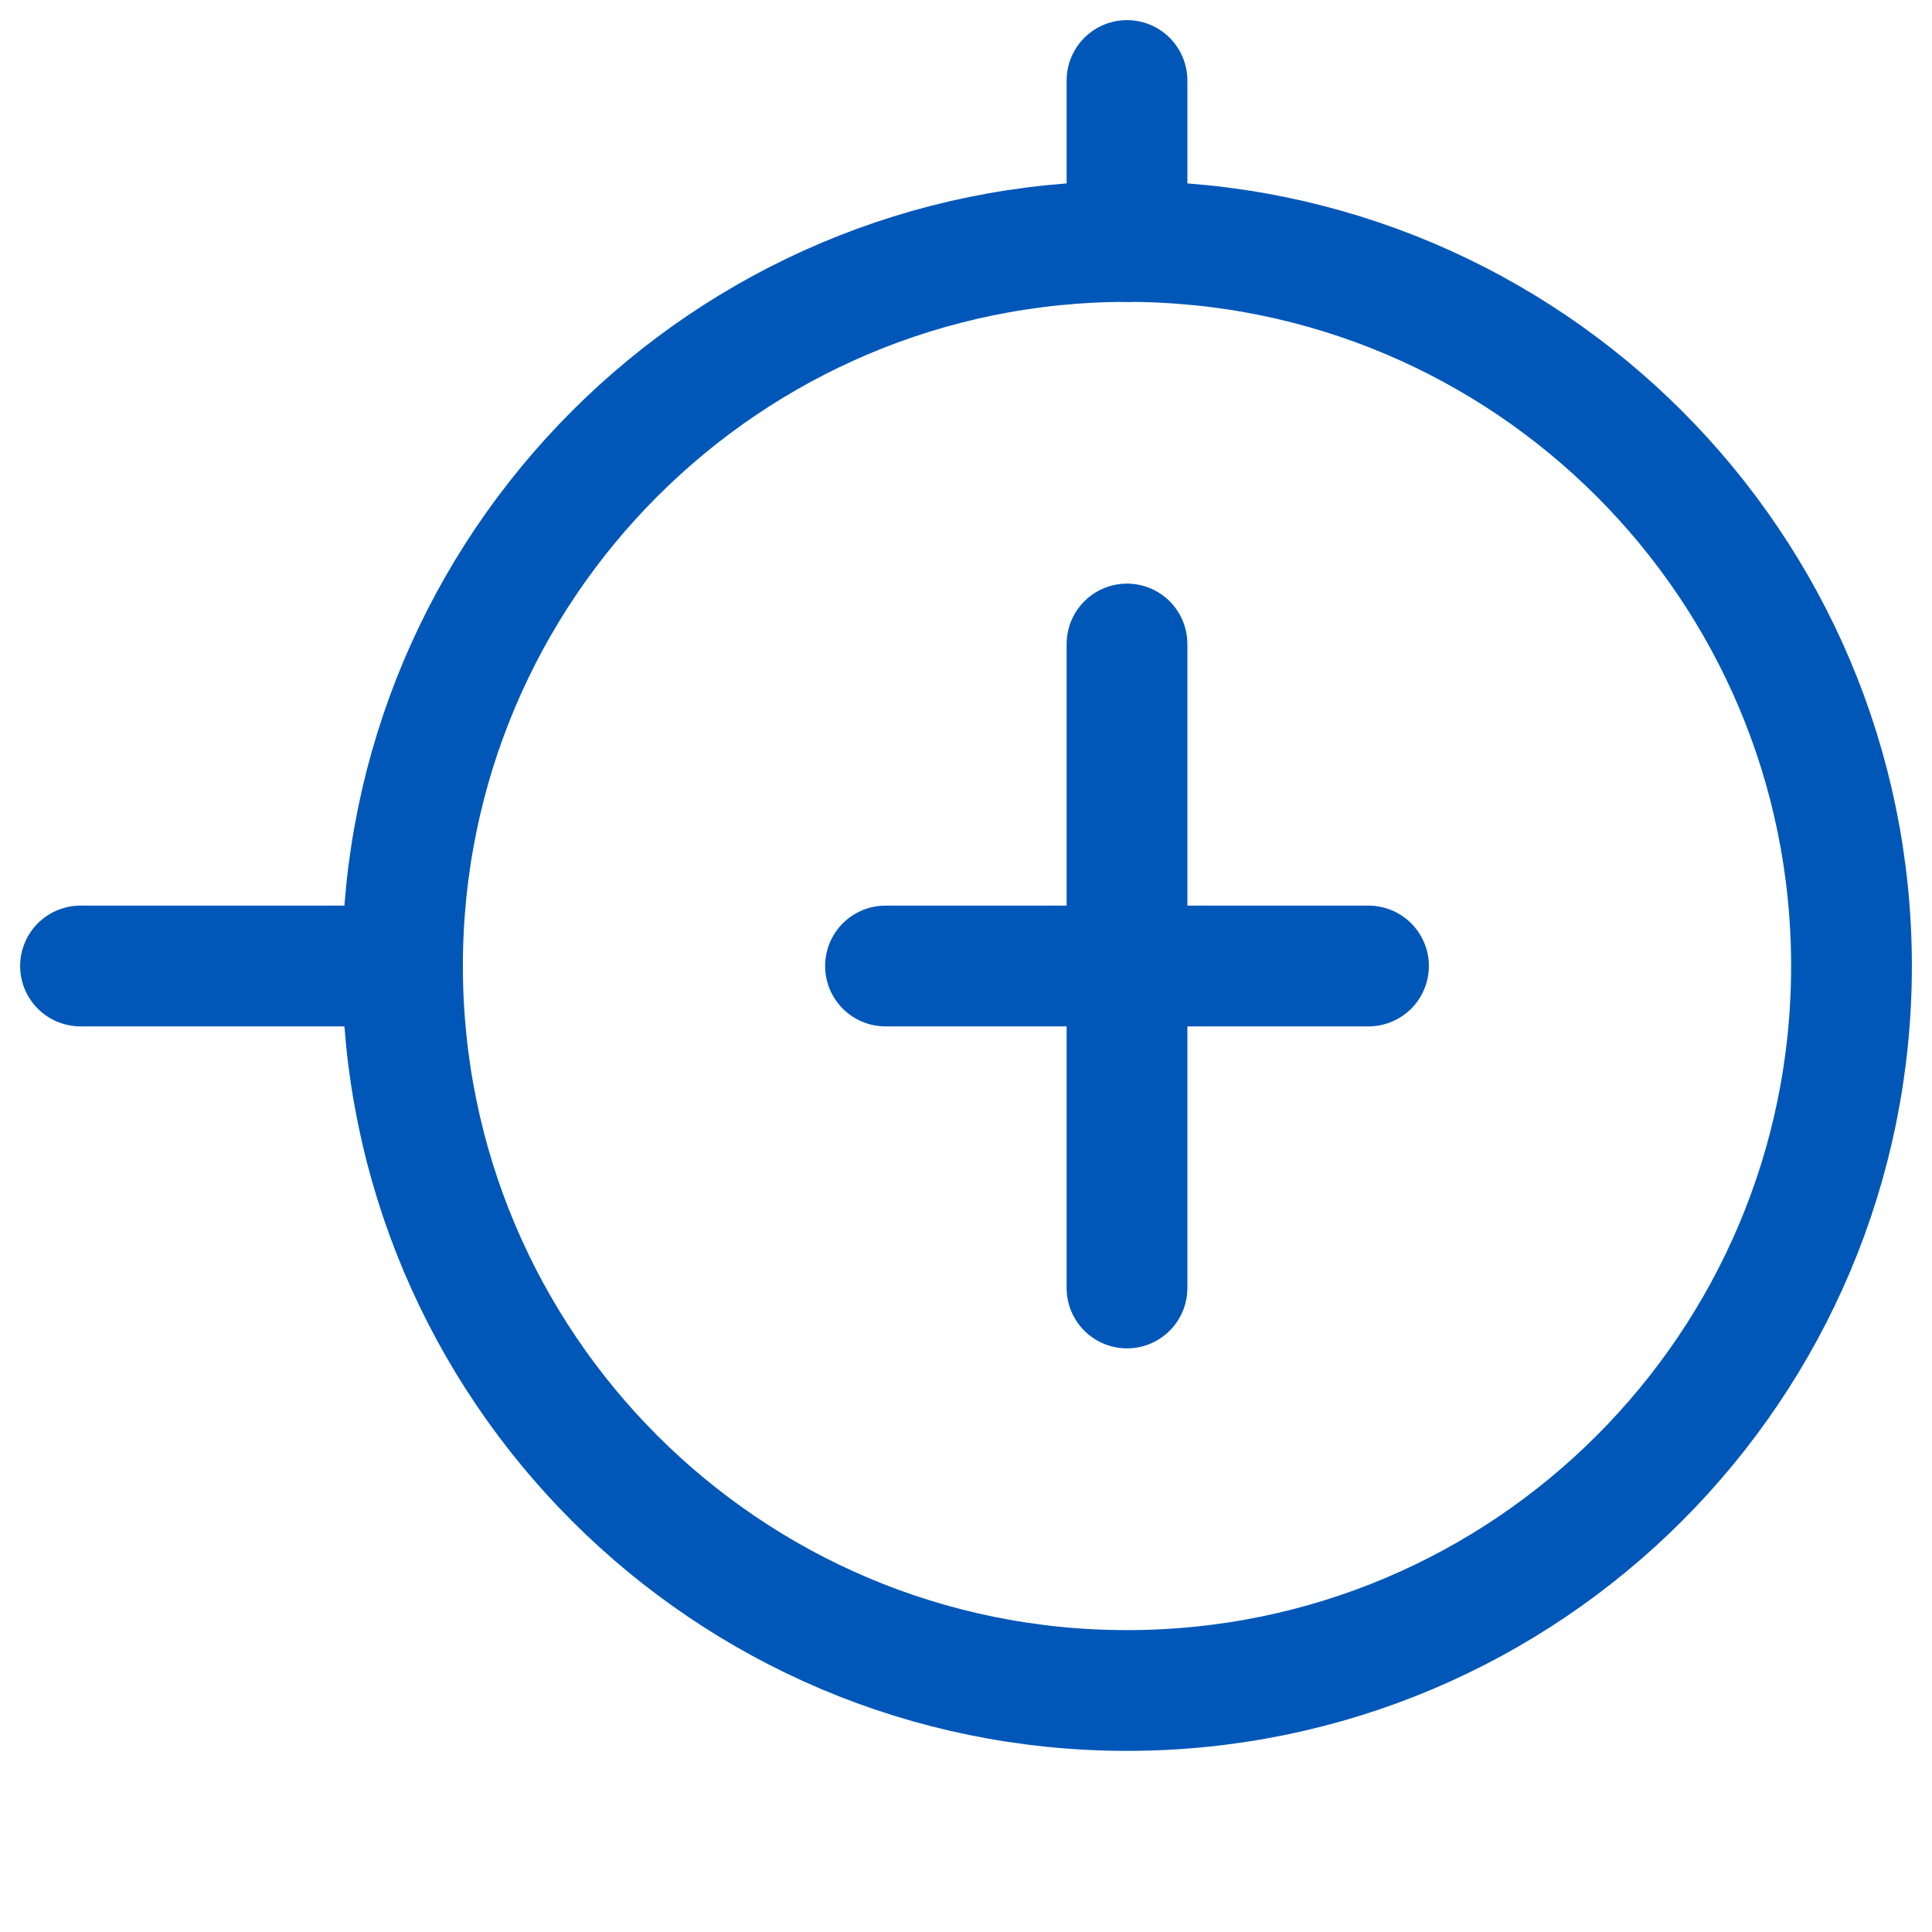 <svg xmlns="http://www.w3.org/2000/svg" width="100" height="100" viewBox="0 0 24 24" fill="none" stroke="#0057b8" stroke-width="1.5" stroke-linecap="round" stroke-linejoin="round">
    <path d="M5 12C5 7.029 9.029 3 14 3C18.971 3 23 7.029 23 12C23 16.971 18.971 21 14 21C9.029 21 5 16.971 5 12Z"/>
    <path d="M14 8L14 16"/>
    <path d="M11 12L17 12"/>
    <path d="M1 12L5 12"/>
    <path d="M14 3L14 1"/>
</svg>

